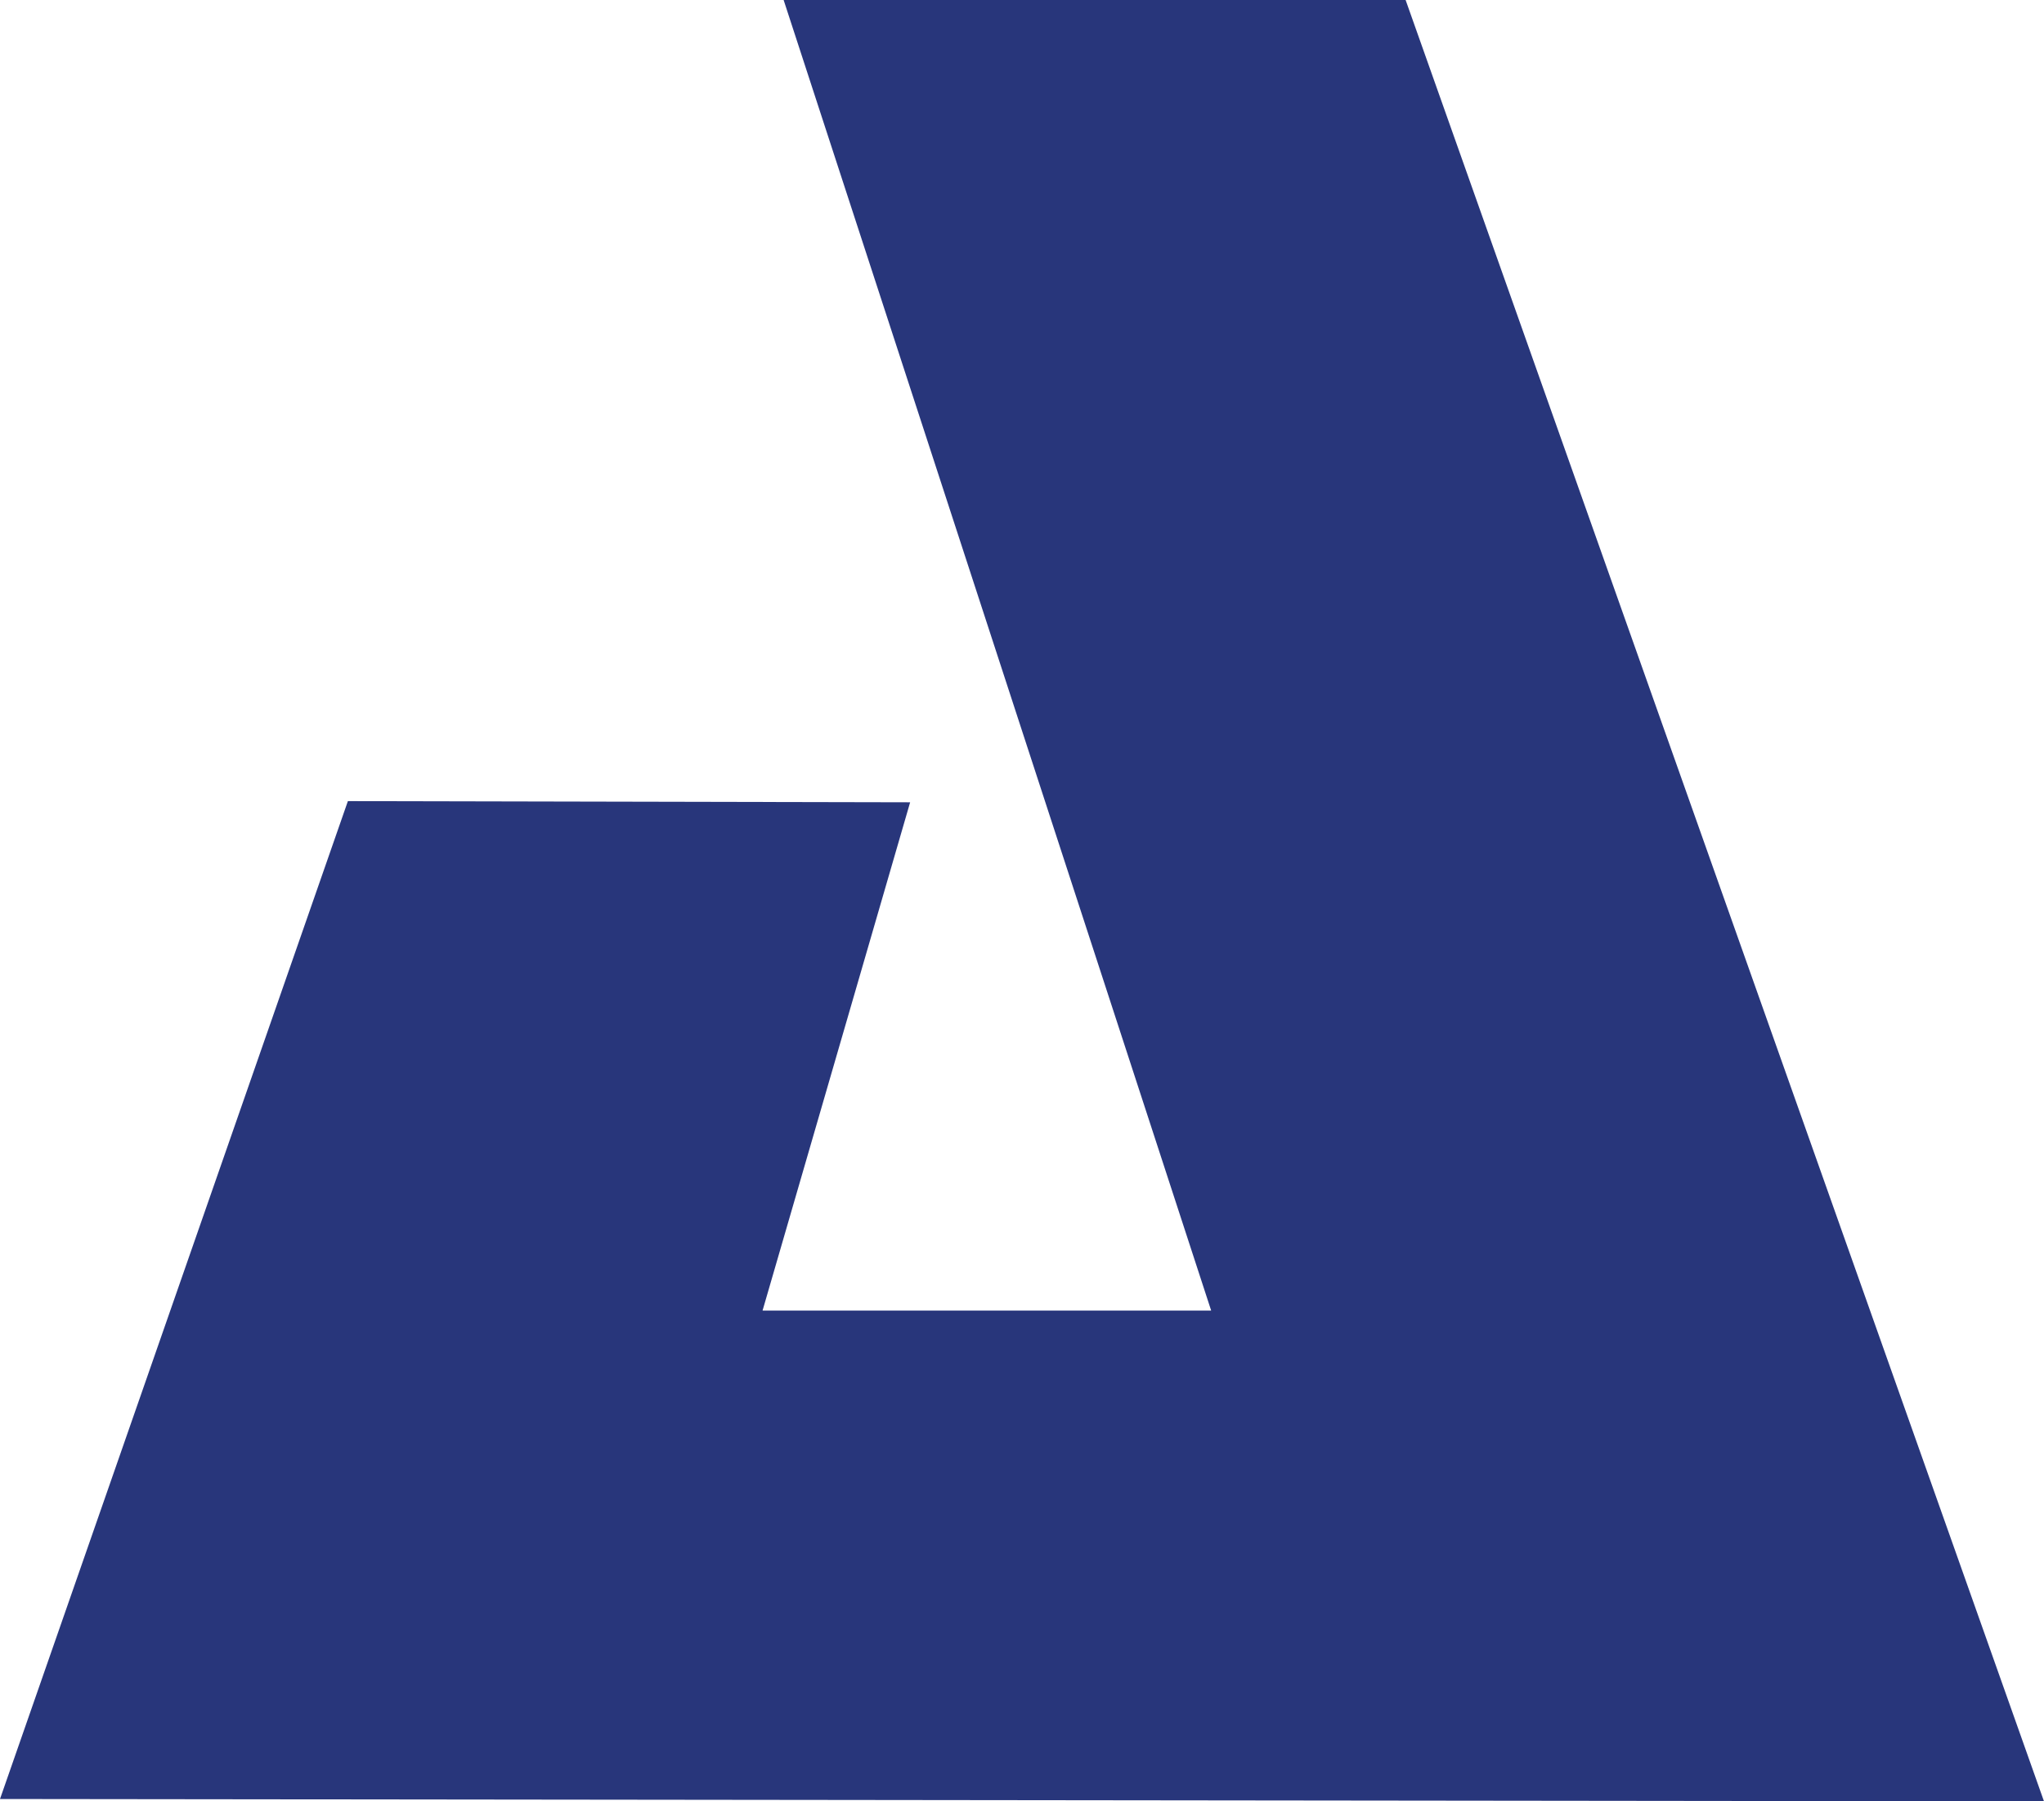 <?xml version="1.0" encoding="utf-8"?>
<!-- Generator: Adobe Illustrator 23.0.0, SVG Export Plug-In . SVG Version: 6.00 Build 0)  -->
<svg version="1.1" id="Livello_1" xmlns="http://www.w3.org/2000/svg" xmlns:xlink="http://www.w3.org/1999/xlink" x="0px" y="0px"
	 viewBox="0 0 174.5 153.8" style="enable-background:new 0 0 174.5 153.8;" xml:space="preserve">
<style type="text/css">
	.st0{fill:none;stroke:#000000;stroke-miterlimit:10;}
	.st1{fill:#EDEDED;}
	.st2{fill:#1D71B8;}
	.st3{fill:#C6C6C6;}
	.st4{fill:none;stroke:#C6C6C6;stroke-width:3;stroke-linecap:round;stroke-linejoin:round;stroke-miterlimit:10;}
	.st5{clip-path:url(#SVGID_2_);fill:url(#SVGID_3_);}
	.st6{fill:#28367B;}
	.st7{clip-path:url(#SVGID_5_);fill:url(#SVGID_6_);}
	.st8{clip-path:url(#SVGID_8_);fill:url(#SVGID_9_);}
</style>
<polygon class="st6" points="66.9,0 103.4,111.9 65.1,111.9 77.7,68.5 29.7,68.4 0,153.6 174.5,153.8 120,0 "/>
</svg>
